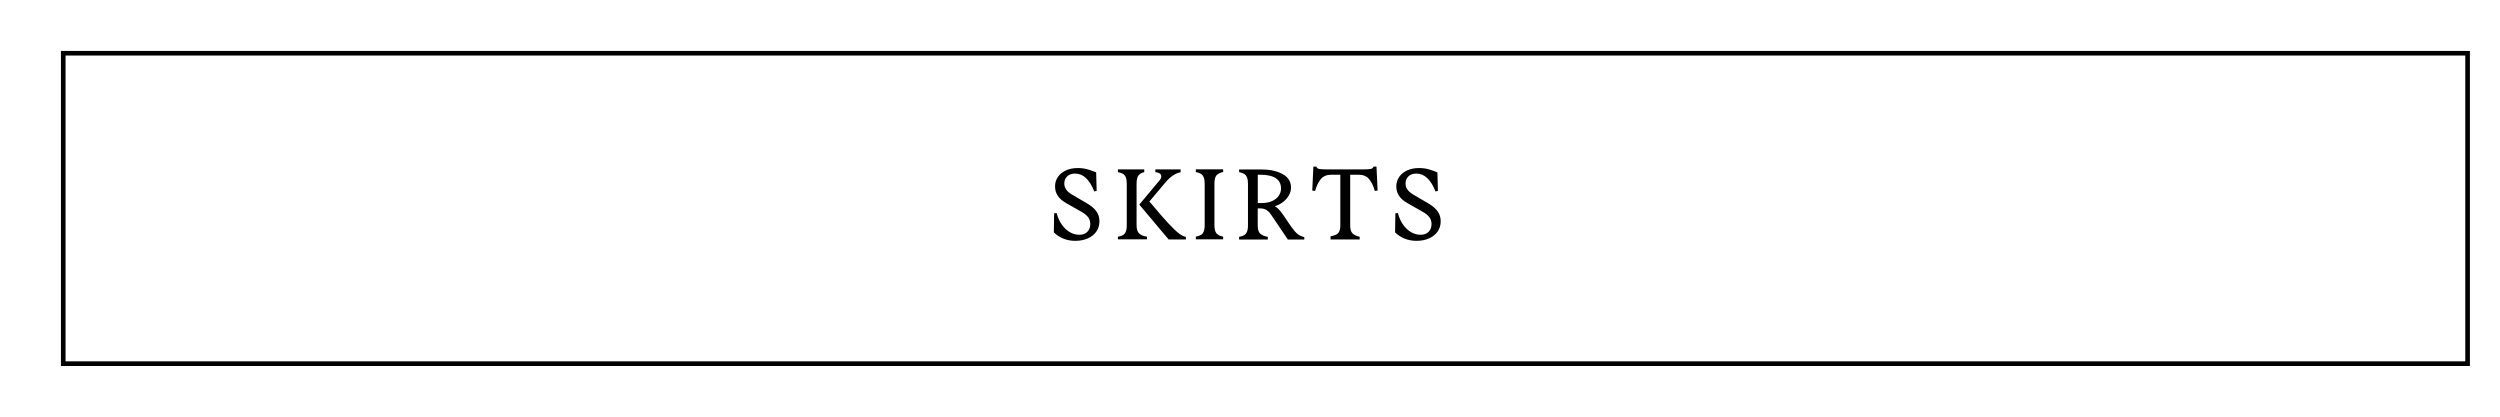 <?xml version="1.0" encoding="UTF-8"?><svg id="Capa_1" xmlns="http://www.w3.org/2000/svg" viewBox="0 0 540 90"><defs><style>.cls-1{stroke-width:0px;}</style></defs><path class="cls-1" d="m532.5,12v66.05H14.16V12h518.34m1-1H13.16v68.05h520.34V11h0Z"/><path class="cls-1" d="m229.69,51.55c-.79-.32-1.47-.77-2.06-1.36l.06-4.11.54-.06c.27,1.02.67,1.89,1.19,2.59.52.71,1.1,1.23,1.74,1.58.64.35,1.29.52,1.96.52.75,0,1.33-.21,1.75-.64.42-.43.63-.98.63-1.68,0-.55-.15-1.03-.44-1.44-.3-.41-.75-.79-1.35-1.13l-3.46-1.97c-1.57-.89-2.36-2.08-2.36-3.57,0-.75.2-1.43.6-2.03s.98-1.08,1.72-1.43,1.61-.52,2.6-.52c.72,0,1.39.08,2,.25.61.17,1.26.39,1.96.68l.11,4-.52.13c-1.01-2.58-2.39-3.87-4.15-3.87-.69,0-1.25.2-1.68.59-.43.4-.64.92-.64,1.57,0,.48.14.91.42,1.31.28.4.72.77,1.31,1.11l3.11,1.82c.97.56,1.66,1.15,2.1,1.77.43.62.65,1.33.65,2.12,0,.85-.22,1.6-.67,2.24-.45.64-1.07,1.13-1.86,1.48-.79.35-1.69.52-2.68.52-.94,0-1.8-.16-2.58-.48Z"/><path class="cls-1" d="m241.48,51.14c.46-.09.82-.21,1.08-.36s.46-.39.6-.71.22-.79.22-1.39v-8.99c0-.61-.07-1.07-.22-1.41-.14-.33-.35-.58-.62-.74-.27-.16-.62-.28-1.07-.37v-.58h5.69v.58c-.55.14-.96.39-1.24.72-.28.34-.42.93-.42,1.78v8.99c0,.85.2,1.45.59,1.8.4.35.95.57,1.65.66v.58h-6.27v-.58Zm4.6-6.94l4.37-5.23c.26-.3.39-.59.39-.86s-.12-.49-.35-.65-.54-.25-.93-.26v-.61h5.45v.63c-.45.04-.97.26-1.58.64-.6.38-1.25.98-1.92,1.81l-3.24,3.85,2.53,2.98c1.08,1.25,2.04,2.28,2.89,3.09.84.81,1.54,1.3,2.09,1.47l.37.11v.56h-3.72l-6.33-7.52Z"/><path class="cls-1" d="m259.37,50.78c.27-.16.47-.4.62-.74.14-.33.22-.8.22-1.41v-8.95c0-.61-.07-1.07-.22-1.41-.14-.33-.35-.58-.62-.74-.27-.16-.62-.28-1.07-.37v-.58h5.9v.58c-.65.13-1.12.36-1.43.7-.3.34-.45.94-.45,1.8v8.95c0,.87.15,1.47.45,1.81s.78.57,1.43.7v.58h-5.9v-.58c.45-.09.8-.21,1.07-.37Z"/><path class="cls-1" d="m268.74,50.79c.26-.15.46-.39.6-.71s.22-.78.22-1.37v-9.01c0-.61-.07-1.07-.22-1.41-.14-.33-.35-.58-.62-.74-.27-.16-.62-.28-1.07-.37v-.58h4.76c1.87,0,3.42.33,4.63,1,1.21.66,1.82,1.64,1.82,2.94,0,.59-.17,1.16-.5,1.72s-.76,1.03-1.3,1.43-1.1.68-1.71.85c.42.23.81.58,1.19,1.04.38.46.84,1.12,1.41,1.99.66,1.02,1.24,1.82,1.73,2.39.49.57,1.03.95,1.62,1.13l.43.13v.52h-3.55l-3.59-5.32c-.35-.52-.71-.88-1.08-1.09-.38-.21-.78-.31-1.21-.31h-.63v3.7c0,.85.19,1.44.57,1.77.38.33.92.55,1.61.67v.58h-6.2v-.58c.46-.09.82-.21,1.08-.36Zm3.76-6.93c.88,0,1.64-.14,2.27-.43.63-.29,1.11-.67,1.44-1.15s.49-.99.49-1.56c0-1.99-1.51-2.98-4.52-2.98h-.5v6.12h.82Z"/><path class="cls-1" d="m288.56,50.71c.29-.13.52-.35.69-.67.17-.32.26-.77.26-1.36v-10.94h-1.95c-.99,0-1.75.32-2.27.95-.52.63-.93,1.48-1.23,2.55l-.61-.07.24-5.19h.63c.09.26.27.42.56.5.29.07.85.11,1.69.11h7.87c.84,0,1.4-.04,1.69-.11.29-.07.48-.24.56-.5h.63l.24,5.19-.6.07c-.3-1.07-.71-1.92-1.23-2.55-.52-.63-1.28-.95-2.27-.95h-1.82v10.94c0,.84.17,1.42.52,1.75.35.33.86.57,1.53.71v.58h-6.29v-.67c.49-.1.88-.22,1.17-.35Z"/><path class="cls-1" d="m303.4,51.55c-.79-.32-1.47-.77-2.06-1.36l.06-4.11.54-.06c.27,1.02.67,1.89,1.19,2.59.52.71,1.1,1.23,1.74,1.58.64.35,1.29.52,1.96.52.75,0,1.33-.21,1.75-.64.42-.43.63-.98.63-1.68,0-.55-.15-1.03-.44-1.44-.3-.41-.75-.79-1.35-1.13l-3.46-1.97c-1.57-.89-2.36-2.08-2.36-3.57,0-.75.2-1.43.6-2.03s.98-1.08,1.72-1.43,1.61-.52,2.6-.52c.72,0,1.39.08,2,.25.61.17,1.26.39,1.96.68l.11,4-.52.13c-1.01-2.58-2.39-3.87-4.15-3.87-.69,0-1.25.2-1.68.59-.43.4-.64.92-.64,1.57,0,.48.14.91.42,1.31.28.4.72.77,1.31,1.11l3.11,1.82c.97.56,1.66,1.15,2.1,1.77.43.62.65,1.33.65,2.12,0,.85-.22,1.6-.67,2.24-.45.64-1.07,1.13-1.86,1.48-.79.35-1.69.52-2.68.52-.94,0-1.8-.16-2.58-.48Z"/></svg>